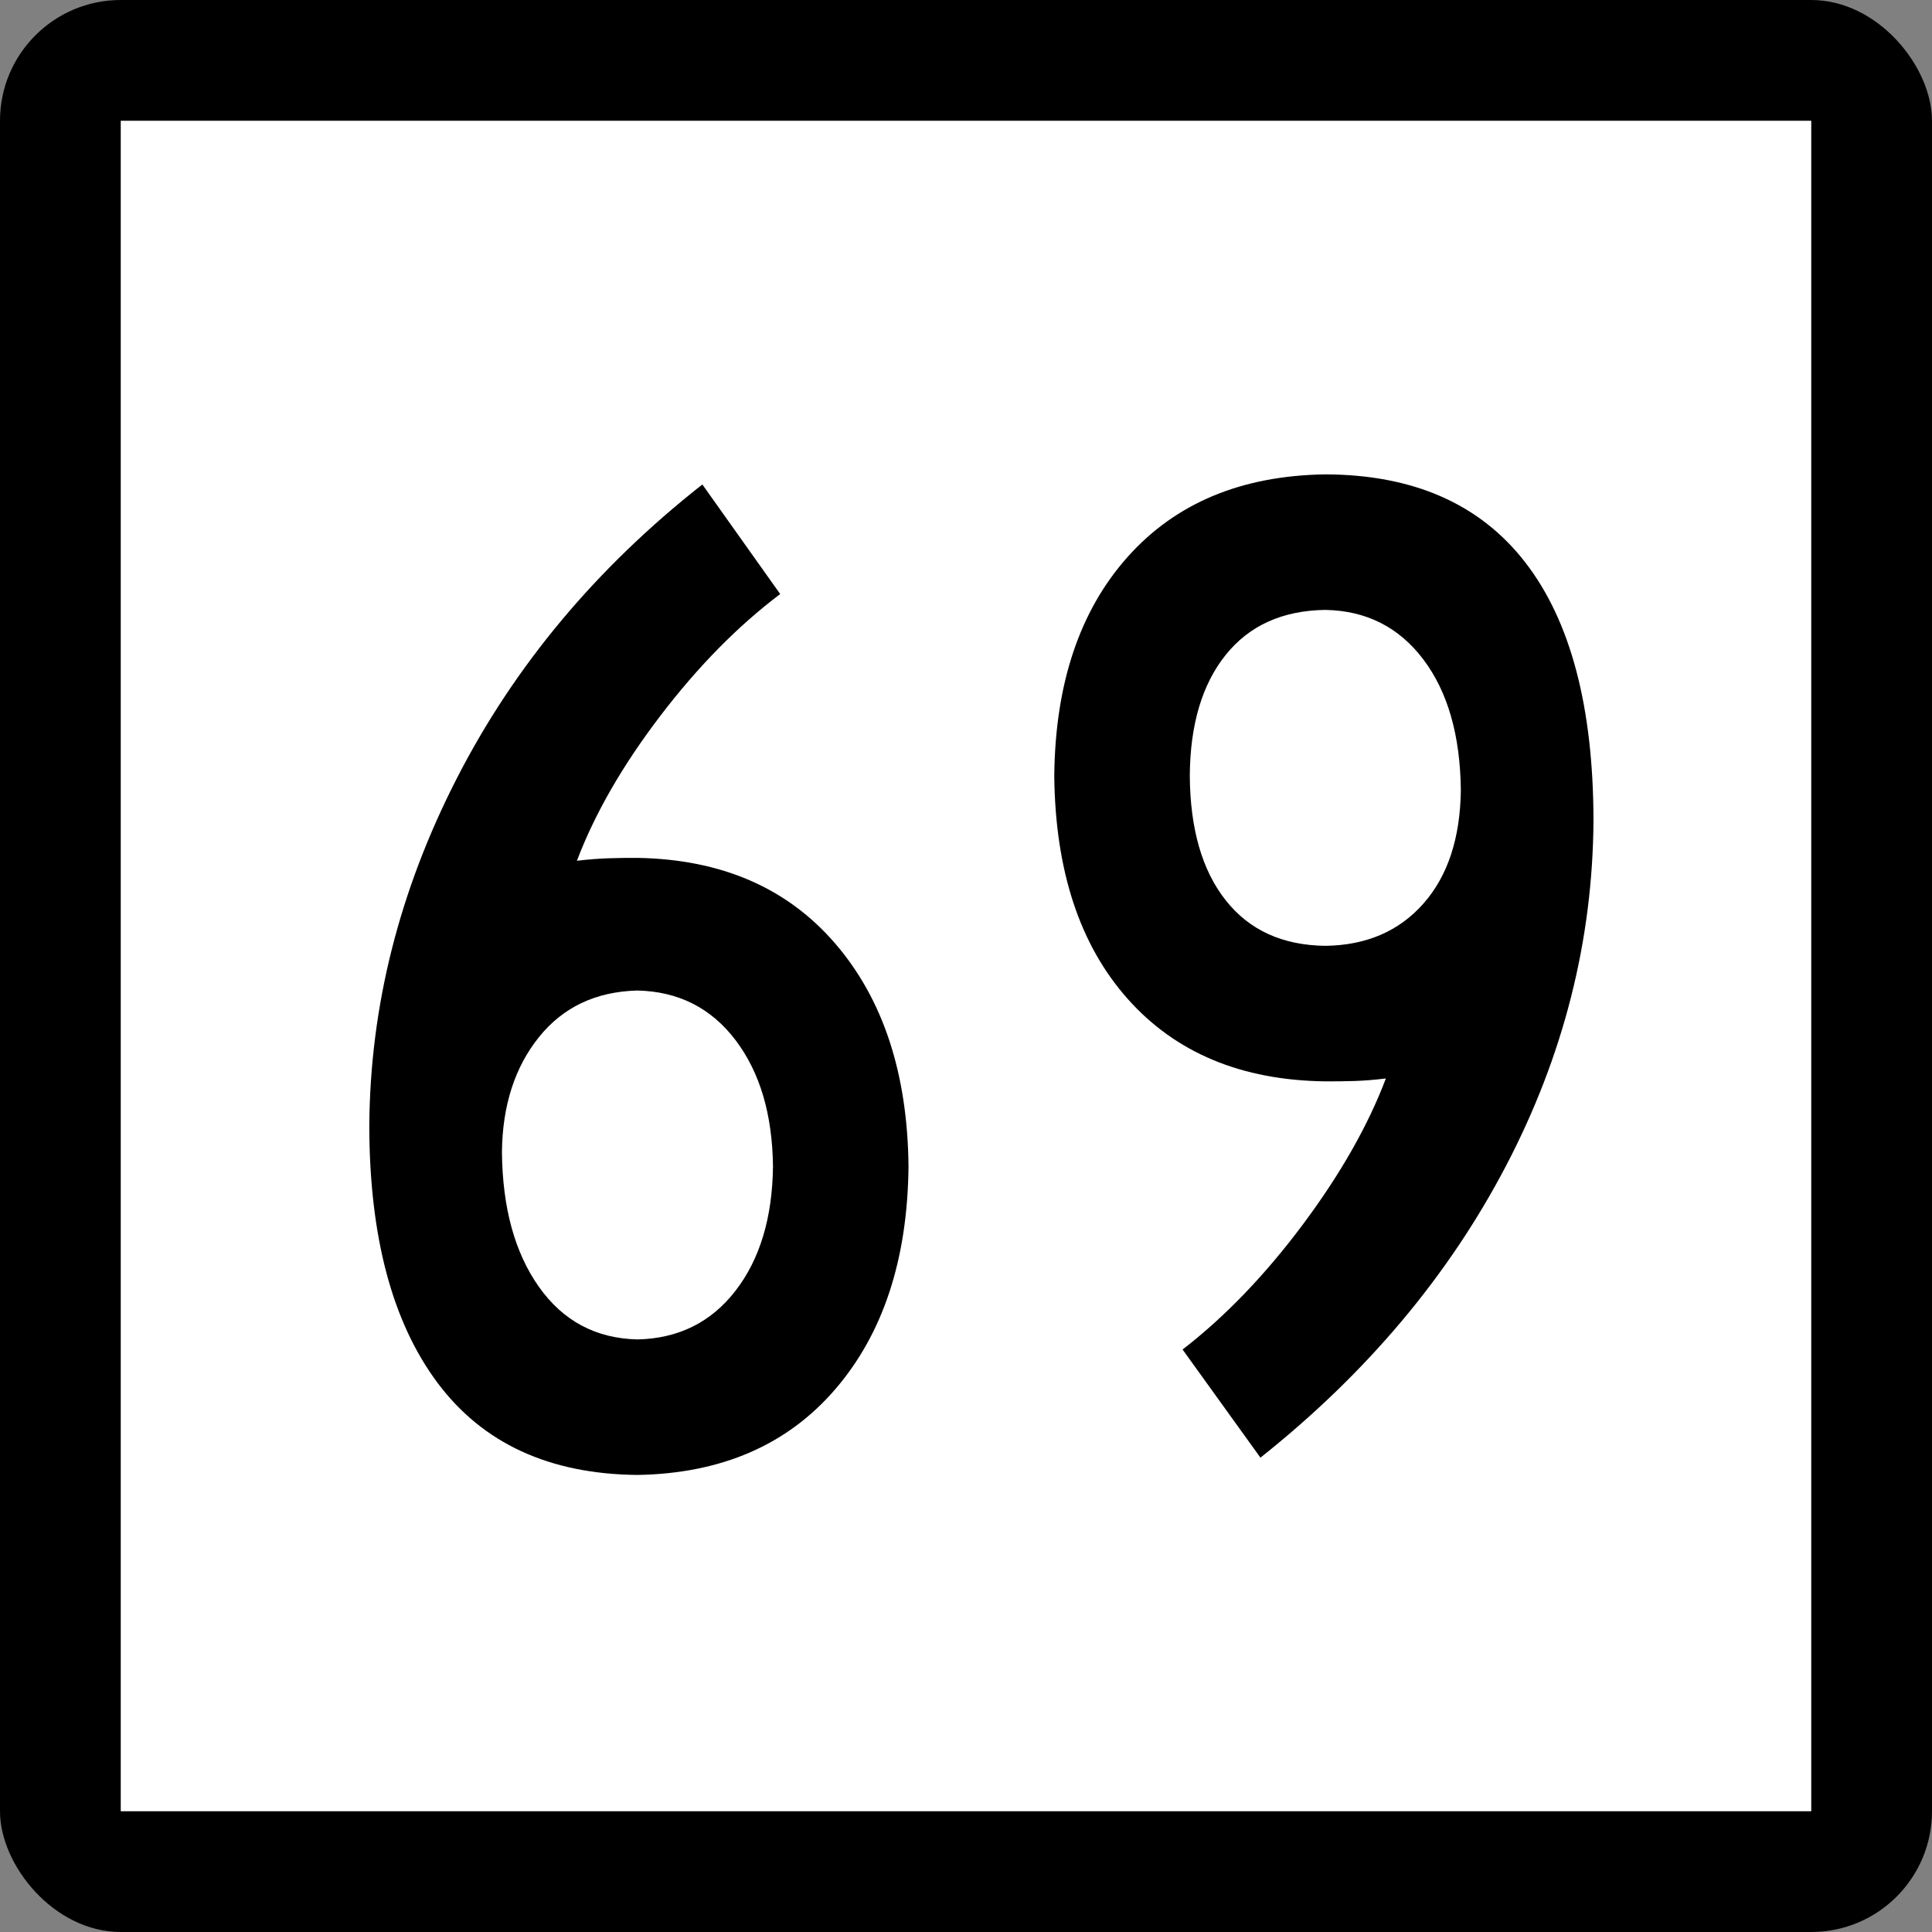 <?xml version="1.0" encoding="UTF-8" standalone="no"?>
<!-- Created with Inkscape (http://www.inkscape.org/) -->

<svg
   xmlns:dc="http://purl.org/dc/elements/1.1/"
   xmlns:cc="http://creativecommons.org/ns#"
   xmlns:rdf="http://www.w3.org/1999/02/22-rdf-syntax-ns#"
   xmlns:svg="http://www.w3.org/2000/svg"
   xmlns="http://www.w3.org/2000/svg"
   xmlns:sodipodi="http://sodipodi.sourceforge.net/DTD/sodipodi-0.dtd"
   xmlns:inkscape="http://www.inkscape.org/namespaces/inkscape"
   id="svg2"
   sodipodi:version="0.32"
   inkscape:version="0.48.1 "
   width="200"
   height="200"
   version="1.0"
   sodipodi:docname="Connecticut_Highway_x[1].svg"
   inkscape:output_extension="org.inkscape.output.svg.inkscape">
  <rect width="100%" height="100%" fill="#808080" stroke="none"/>
  <defs
     id="defs5" />
  <sodipodi:namedview
     inkscape:window-height="746"
     inkscape:window-width="1024"
     inkscape:pageshadow="2"
     inkscape:pageopacity="0.0"
     guidetolerance="10.0"
     gridtolerance="10.0"
     objecttolerance="10.0"
     borderopacity="1.0"
     bordercolor="#666666"
     pagecolor="#ffffff"
     id="base"
     width="2160px"
     height="2160px"
     units="px"
     inkscape:zoom="4.01"
     inkscape:cx="96.203049"
     inkscape:cy="91.818722"
     inkscape:window-x="-8"
     inkscape:window-y="-8"
     inkscape:current-layer="g6057"
     showgrid="false"
     inkscape:window-maximized="0" />
  <g
     id="g6057"
     transform="matrix(9.2592593e-2,0,0,9.2592593e-2,0,5.6514033e-6)">
    <rect
       rx="135"
       ry="135"
       y="-6.1035156e-005"
       x="0"
       height="2160"
       width="2160"
       id="rect2161"
       style="opacity:1;color:#000000;fill:#000000;fill-opacity:1;fill-rule:nonzero;stroke:none;stroke-width:1;stroke-linecap:butt;stroke-linejoin:miter;marker:none;marker-start:none;marker-mid:none;marker-end:none;stroke-miterlimit:4;stroke-dasharray:none;stroke-dashoffset:0;stroke-opacity:1;visibility:visible;display:inline;overflow:visible;enable-background:accumulate" />
    <rect
       style="opacity:1;color:#000000;fill:#ffffff;fill-opacity:1;fill-rule:nonzero;stroke:none;stroke-width:1;stroke-linecap:butt;stroke-linejoin:miter;marker:none;marker-start:none;marker-mid:none;marker-end:none;stroke-miterlimit:4;stroke-dasharray:none;stroke-dashoffset:0;stroke-opacity:1;visibility:visible;display:inline;overflow:visible;enable-background:accumulate"
       id="rect3134"
       width="1890"
       height="1890"
       x="135"
       y="135" />
    <g
       style="font-size:1611.908px;font-style:normal;font-weight:normal;writing-mode:lr-tb;fill:#000000;fill-opacity:1;stroke:none;font-family:Bitstream Vera Sans"
       id="text4105">
      <path
         d="m 1015.726,1304.065 c -1.042,-103.933 -28.377,-187.012 -82.005,-249.238 -53.629,-62.225 -127.306,-94.127 -221.03,-95.706 -9.672,-0.067 -20.149,0.068 -31.432,0.403 -11.284,0.336 -23.373,1.277 -36.267,2.821 19.947,-52.621 50.976,-106.552 93.087,-161.793 42.11,-55.24 86.84,-100.708 134.19,-136.406 L 785.226,541.642 C 666.752,634.797 575.278,744.271 510.803,870.064 446.327,995.859 413.686,1125.482 412.88,1258.932 c 0.201,123.444 25.589,219.083 76.162,286.916 50.573,67.834 125.122,102.221 223.649,103.161 93.724,-1.578 167.401,-33.48 221.03,-95.706 53.628,-62.225 80.963,-145.305 82.005,-249.238 z m -151.517,0 c -0.672,57.424 -14.642,103.765 -41.909,139.025 -27.268,35.26 -63.804,53.394 -109.608,54.401 -46.51,-1.075 -83.248,-20.686 -110.213,-58.834 -26.966,-38.148 -40.734,-88.385 -41.305,-150.712 0.571,-51.949 14.339,-94.731 41.305,-128.346 26.965,-33.614 63.703,-51.009 110.213,-52.185 45.804,1.042 82.34,19.511 109.608,55.409 27.267,35.898 41.237,82.979 41.909,141.242 z"
         style="font-variant:normal;font-stretch:normal;text-align:center;text-anchor:middle;font-family:Roadgeek 2005 Series C;-inkscape-font-specification:Roadgeek 2005 Series C"
         id="path3587" />
      <path
         d="m 1781.534,917.212 c -0.202,-126.835 -25.589,-222.943 -76.162,-288.326 -50.574,-65.381 -125.123,-98.223 -223.649,-98.527 -93.725,1.344 -167.401,32.105 -221.03,92.281 -53.629,60.178 -80.964,141.713 -82.005,244.604 1.041,105.915 28.376,189.062 82.005,249.44 53.629,60.379 127.305,91.139 221.03,92.281 11.081,0.068 21.962,-0.067 32.641,-0.403 10.678,-0.335 22.365,-1.276 35.059,-2.821 -19.948,52.722 -50.976,107.258 -93.087,163.607 -42.111,56.349 -86.841,102.825 -134.19,139.428 l 87.042,120.891 c 118.473,-94.161 209.948,-202.829 274.424,-326.004 64.475,-123.175 97.115,-251.991 97.922,-386.45 z m -148.294,-33.85 c -0.672,53.797 -14.642,96.109 -41.909,126.936 -27.268,30.828 -63.804,46.544 -109.608,47.148 -47.92,-0.57 -85.061,-17.562 -111.422,-50.976 -26.361,-33.412 -39.727,-79.821 -40.096,-139.227 0.369,-57.087 13.735,-102.085 40.096,-134.996 26.361,-32.908 63.501,-49.699 111.422,-50.371 45.804,0.84 82.34,19.31 109.608,55.409 27.267,36.1 41.237,84.793 41.909,146.077 z"
         style="font-variant:normal;font-stretch:normal;text-align:center;text-anchor:middle;font-family:Roadgeek 2005 Series C;-inkscape-font-specification:Roadgeek 2005 Series C"
         id="path3589" />
    </g>
  </g>
</svg>
